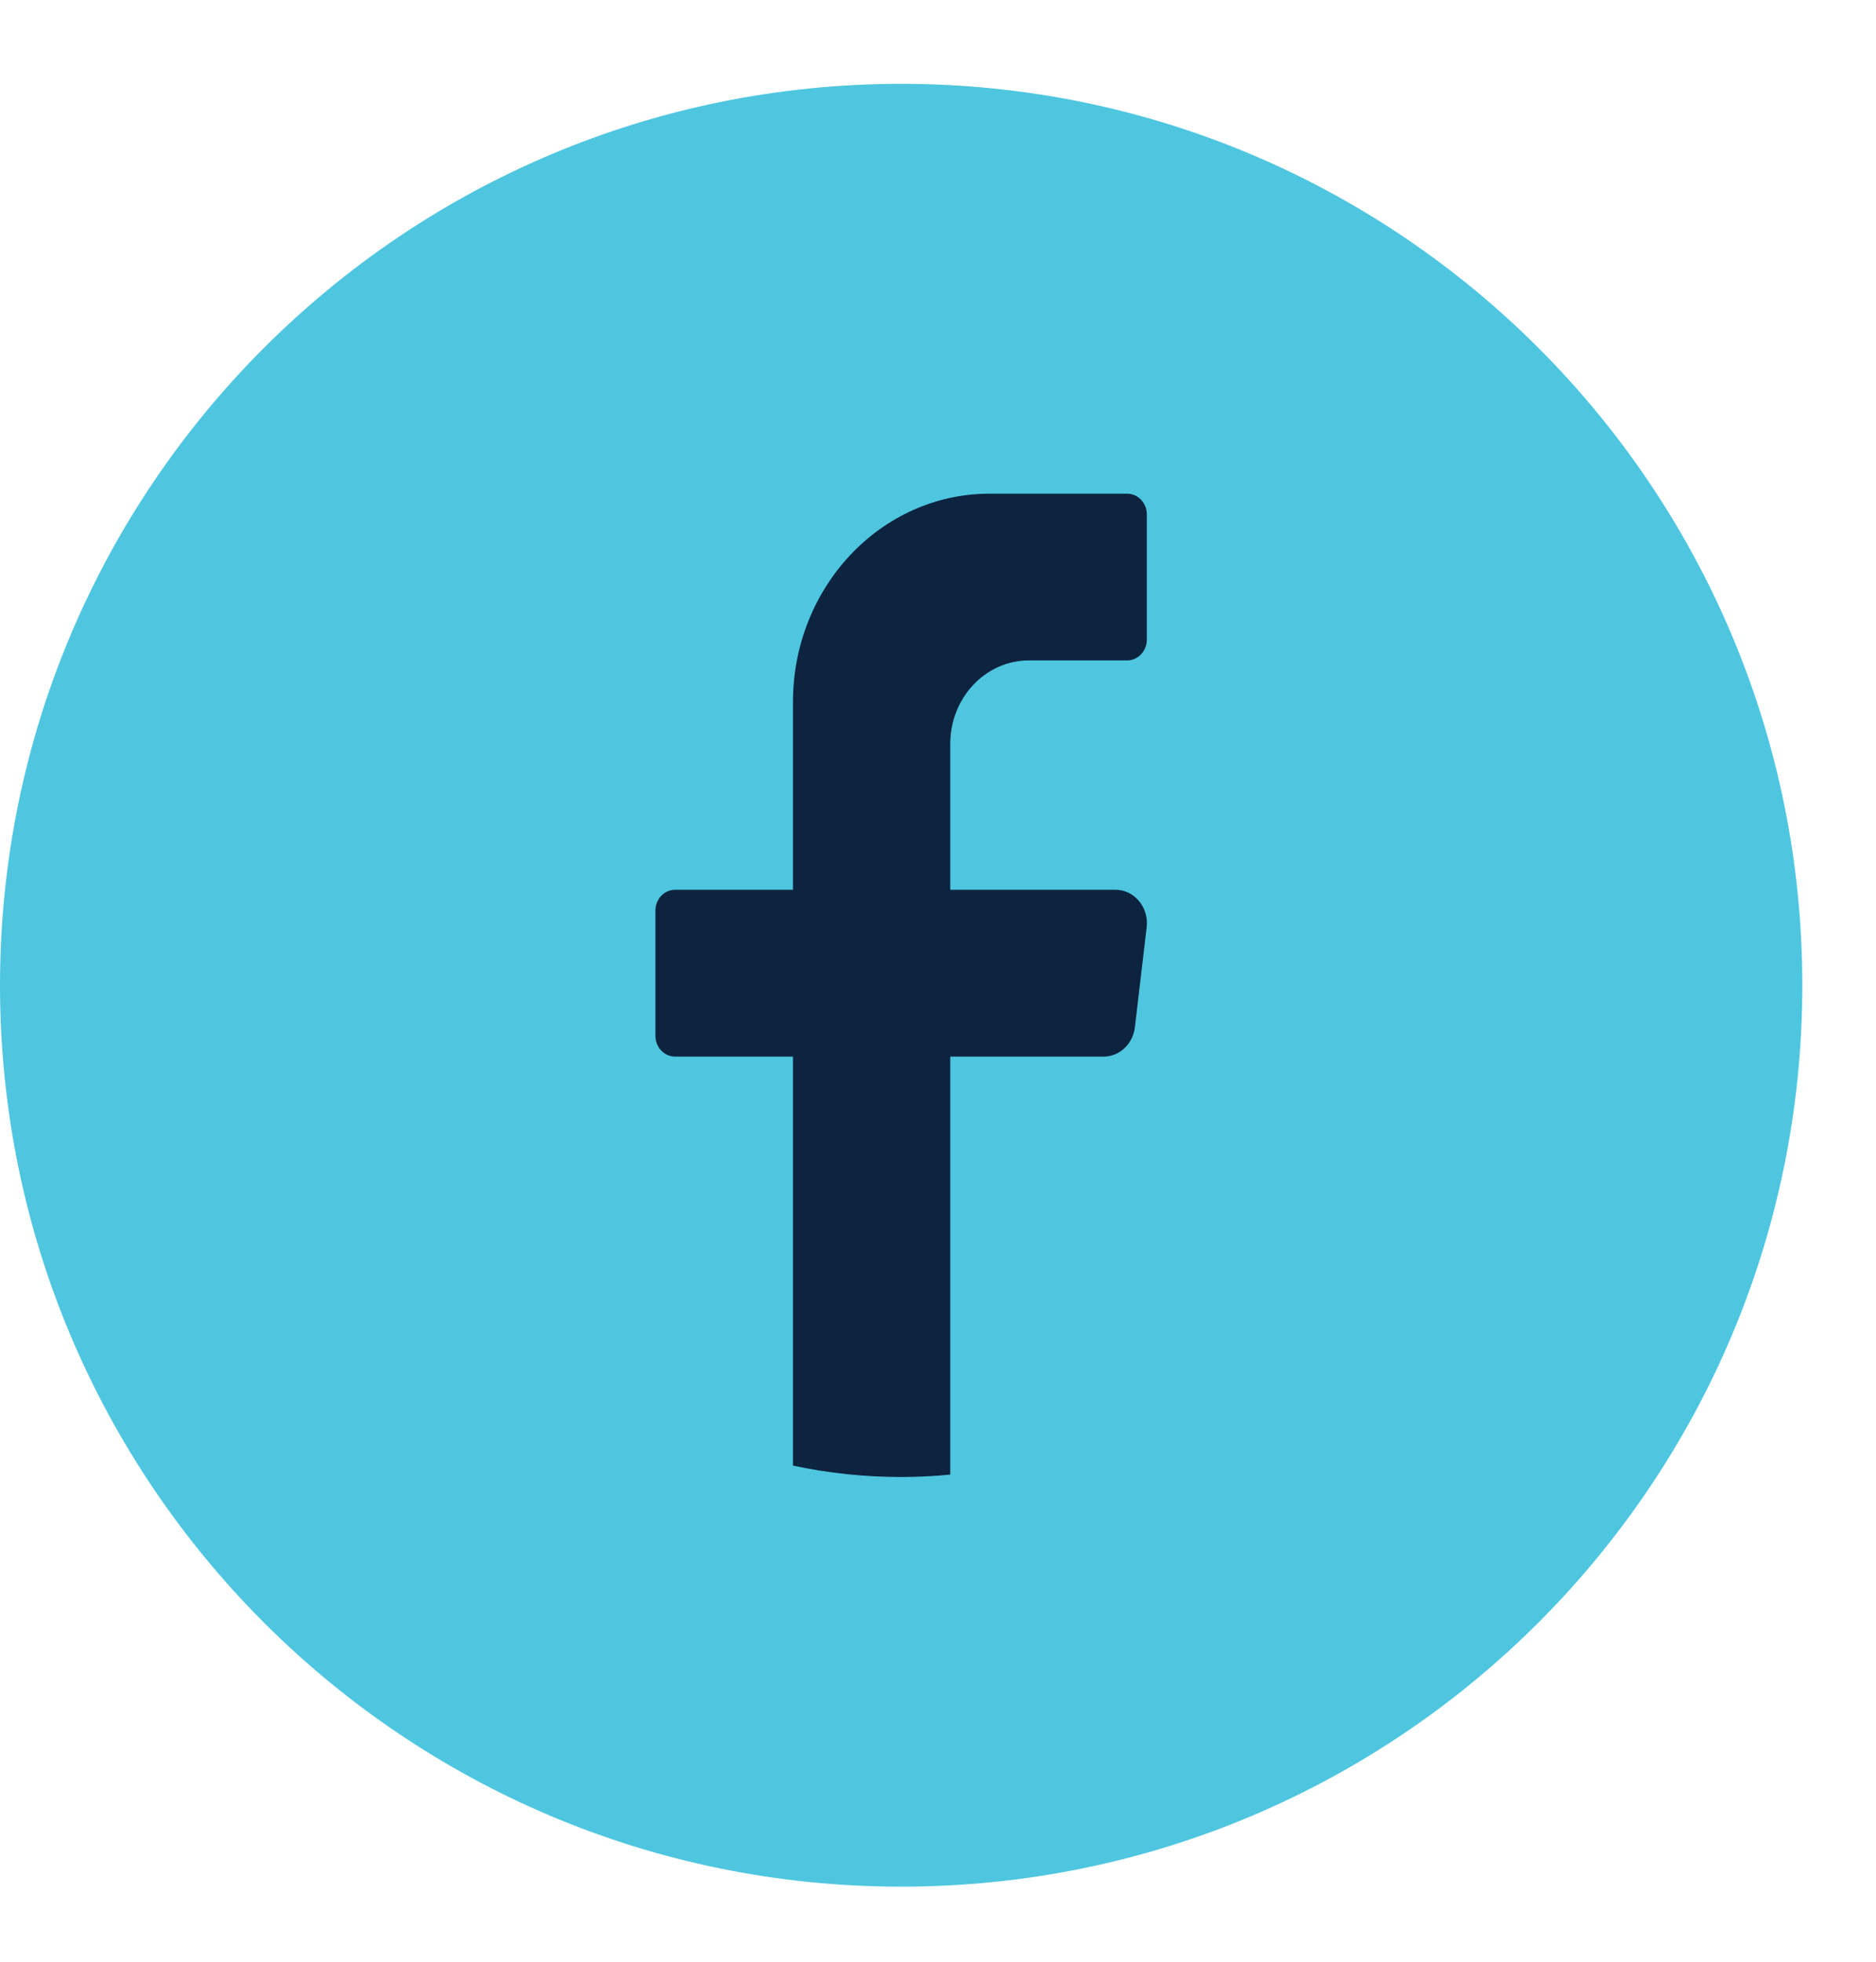 <svg width="22" height="23" viewBox="0 0 22 23" fill="none" xmlns="http://www.w3.org/2000/svg">
<path d="M21.136 11.552C21.136 17.388 16.405 22.12 10.568 22.12C4.732 22.12 0 17.388 0 11.552C0 5.715 4.732 0.983 10.568 0.983C16.405 0.983 21.136 5.715 21.136 11.552Z" fill="#4FC6E0"/>
<path d="M13.447 10.872L13.309 12.044C13.286 12.241 13.128 12.388 12.942 12.388H11.144V17.289C10.954 17.307 10.762 17.317 10.568 17.317C10.133 17.317 9.709 17.271 9.299 17.183V12.388H7.916C7.789 12.388 7.686 12.278 7.686 12.143V10.677C7.686 10.542 7.789 10.432 7.916 10.432H9.299V8.232C9.299 6.882 10.332 5.788 11.605 5.788H13.219C13.346 5.788 13.449 5.898 13.449 6.032V7.499C13.449 7.633 13.346 7.743 13.219 7.743H12.066C11.557 7.743 11.144 8.181 11.144 8.721V10.432H13.081C13.303 10.432 13.475 10.639 13.447 10.872Z" fill="#0D2440"/>
</svg>
